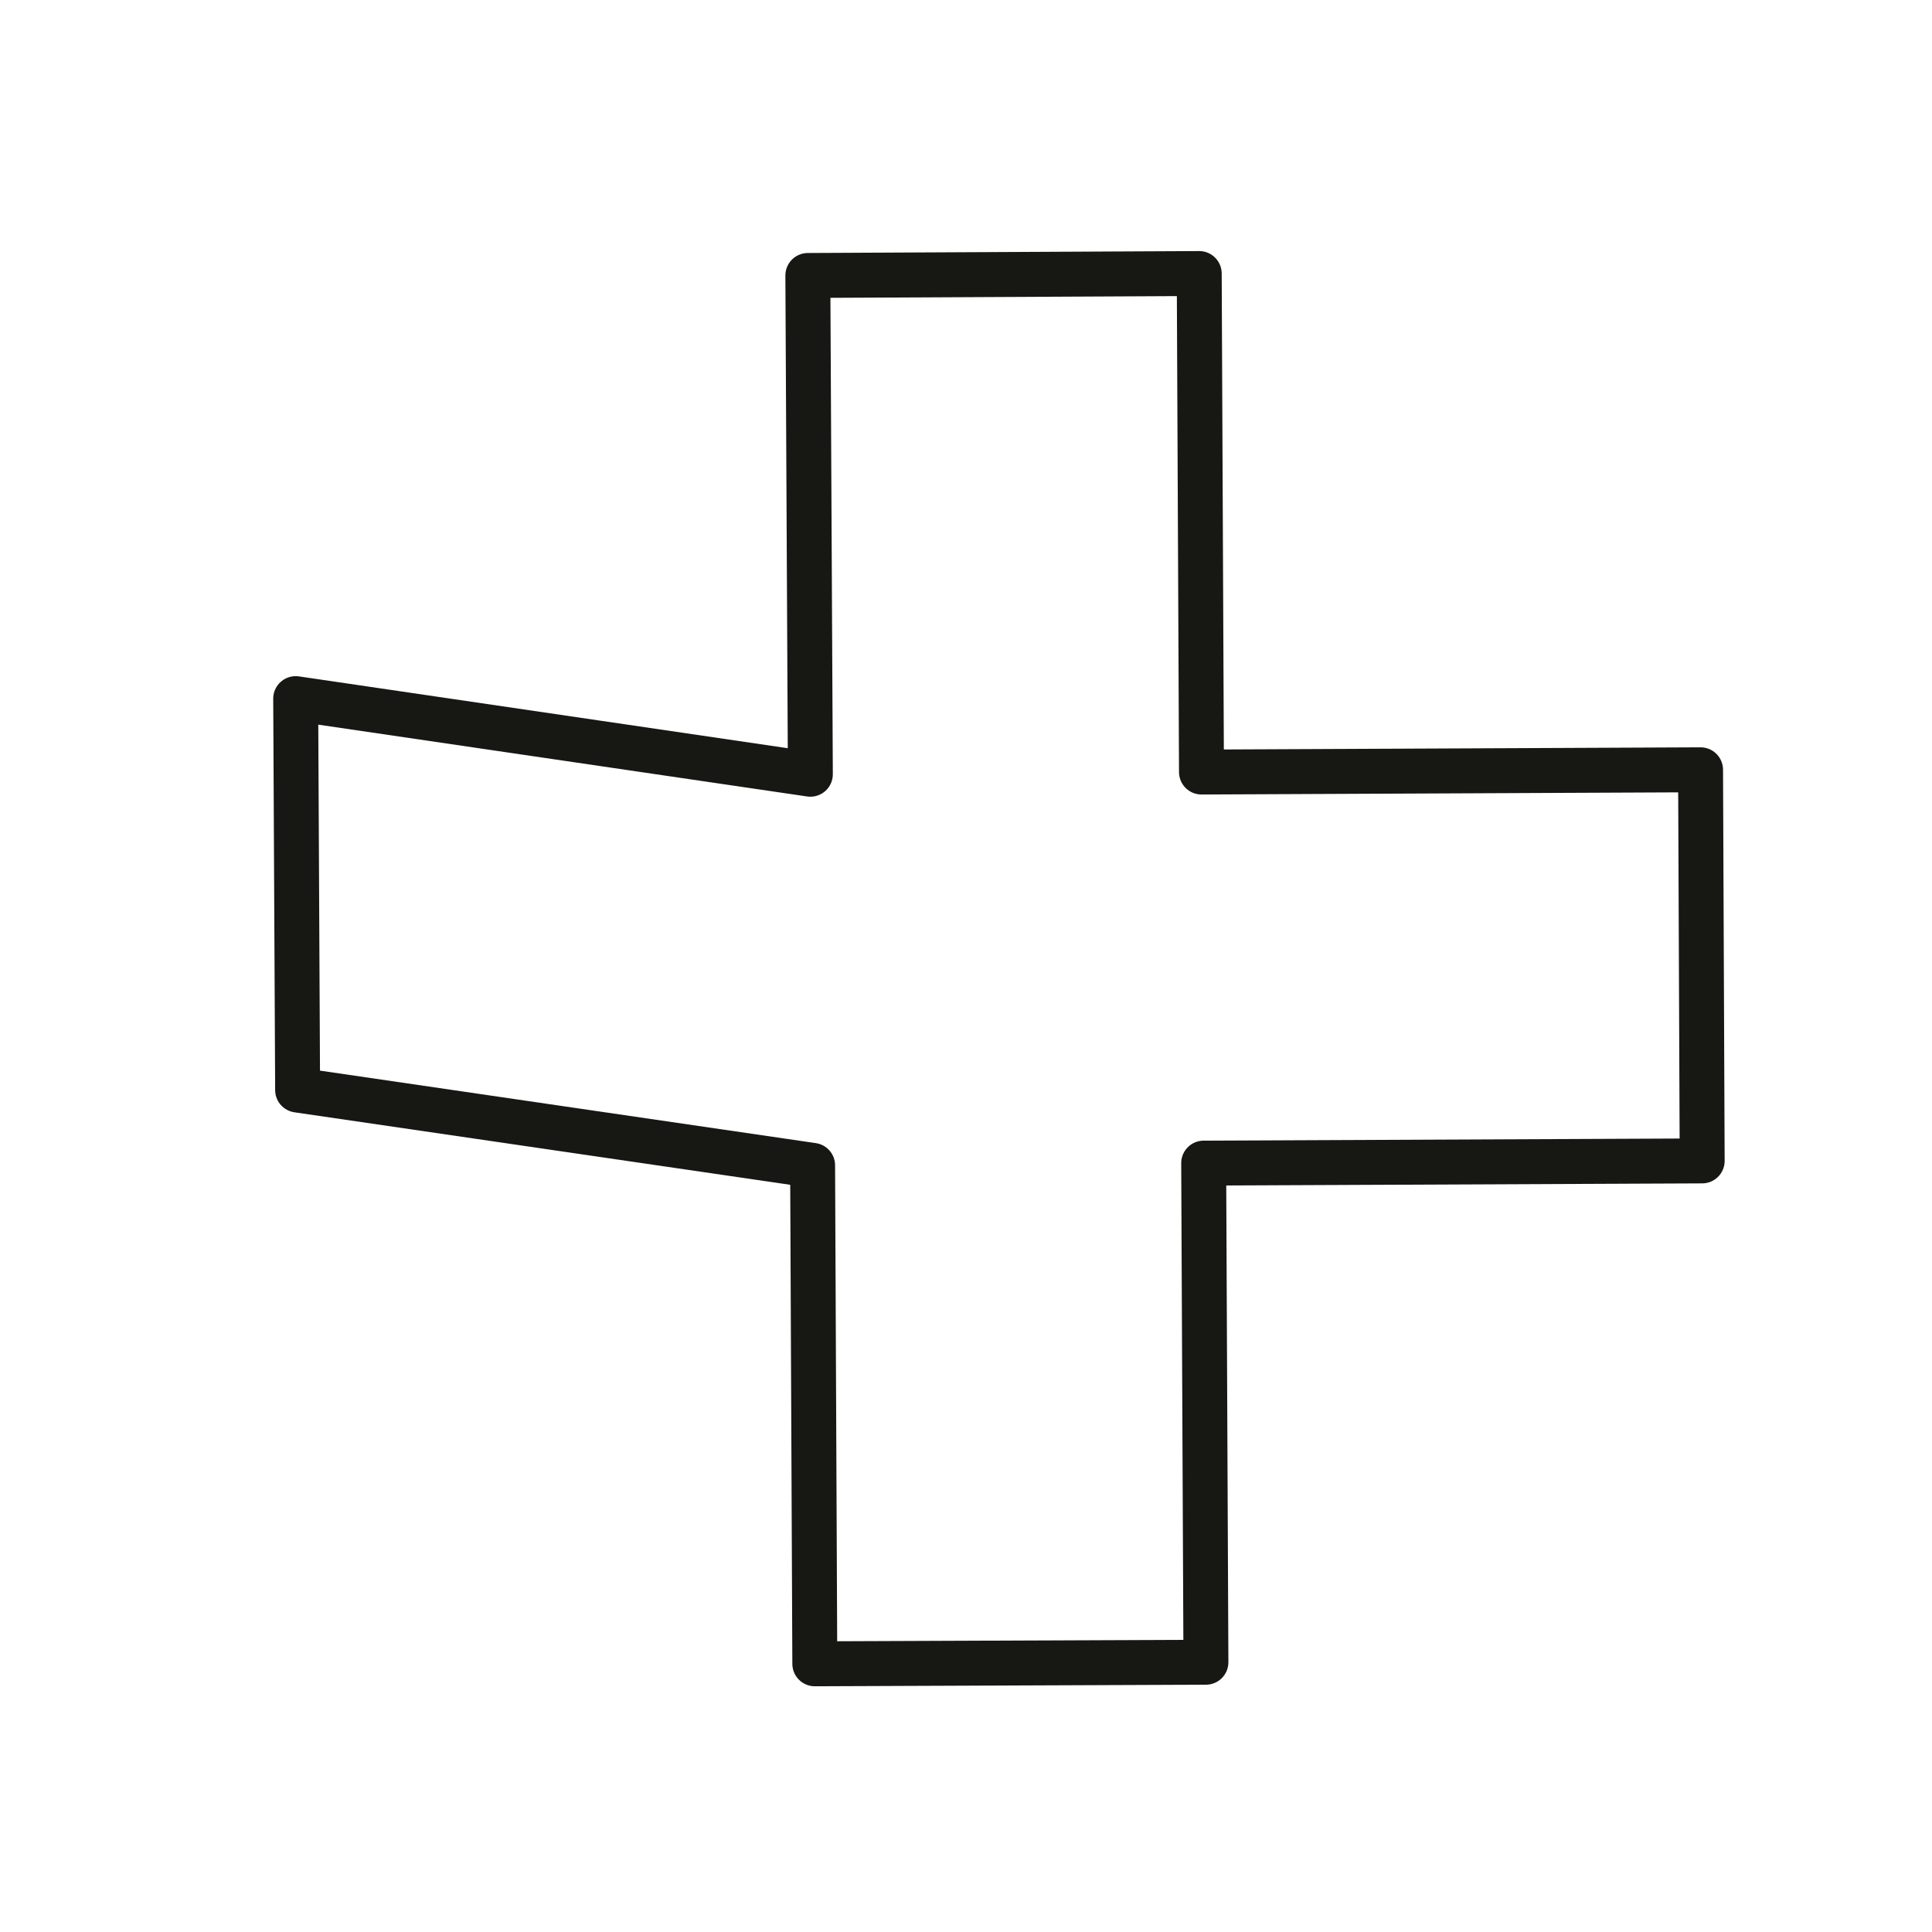 <svg width="43" height="43" viewBox="0 0 43 43" fill="none" xmlns="http://www.w3.org/2000/svg">
<path d="M37.849 17.133L26.741 17.183L26.691 6.088L17.98 6.131L18.036 17.232L6.581 15.549L6.624 24.261L18.086 25.937L18.135 37.031L26.84 36.996L26.79 25.887L37.885 25.838L37.849 17.133Z" stroke="#171714" stroke-miterlimit="10" stroke-linecap="round" stroke-linejoin="round"/>
</svg>
